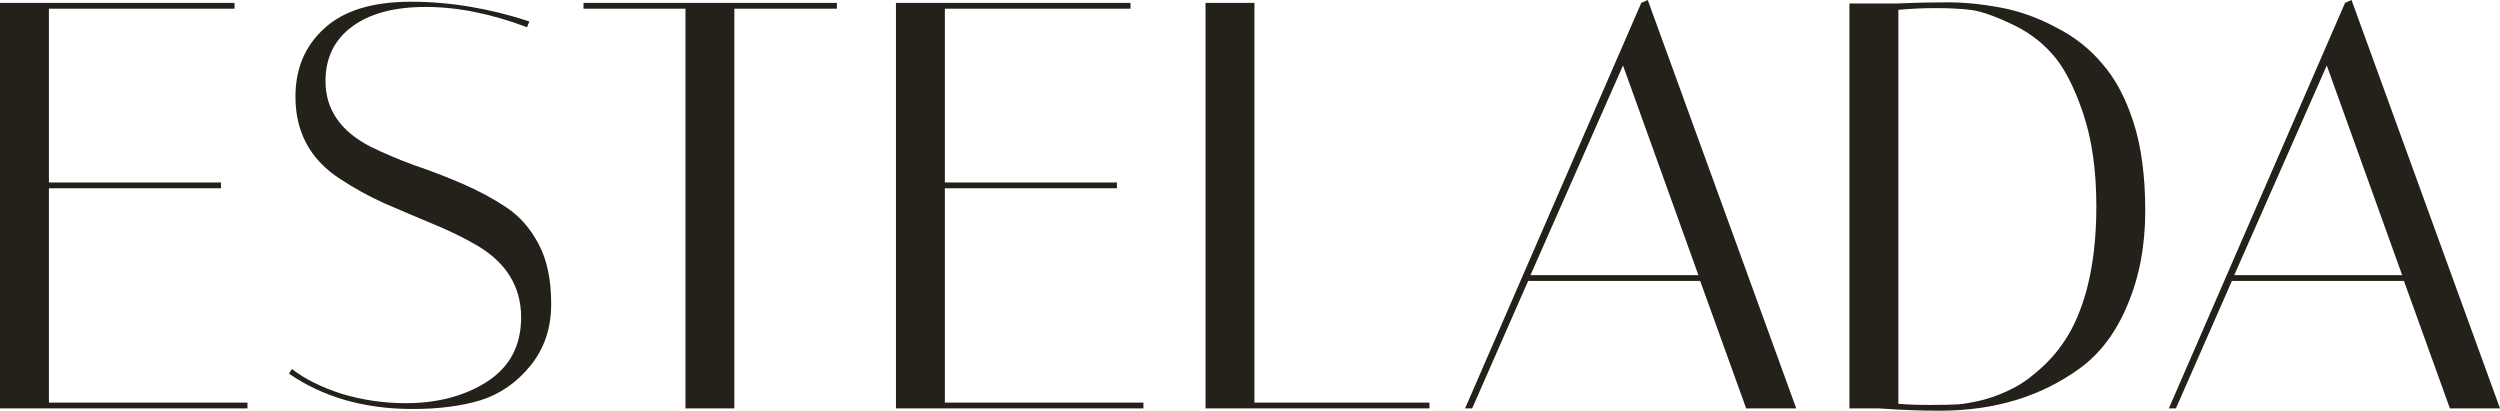 <svg xmlns="http://www.w3.org/2000/svg" width="140" height="23" viewBox="0 0 140 23" fill="none"><path d="M13.133 0.162V0.487H2.739V10.219H12.374V10.543H2.739V22.546H13.859V22.87H0V0.162H13.133Z" fill="#24211B"></path><path d="M29.513 1.525C27.511 0.768 25.619 0.389 23.837 0.389C22.077 0.389 20.703 0.757 19.713 1.492C18.723 2.228 18.228 3.244 18.228 4.542C18.228 6.12 19.064 7.342 20.735 8.207C21.483 8.575 22.297 8.921 23.177 9.245C24.079 9.548 24.981 9.894 25.883 10.284C26.785 10.673 27.61 11.116 28.358 11.614C29.106 12.111 29.711 12.803 30.173 13.69C30.635 14.555 30.866 15.668 30.866 17.031C30.866 18.372 30.481 19.518 29.711 20.47C28.941 21.421 28.006 22.07 26.906 22.416C25.828 22.741 24.563 22.903 23.111 22.903C20.405 22.903 18.096 22.243 16.182 20.924L16.347 20.664C17.073 21.227 18.008 21.692 19.152 22.059C20.318 22.405 21.506 22.578 22.715 22.578C24.497 22.578 26.015 22.178 27.269 21.378C28.545 20.556 29.183 19.356 29.183 17.777C29.183 16.047 28.347 14.695 26.675 13.722C25.927 13.29 25.102 12.889 24.2 12.522C23.32 12.154 22.429 11.776 21.527 11.386C20.625 10.976 19.801 10.521 19.053 10.024C17.381 8.943 16.545 7.407 16.545 5.417C16.545 3.839 17.084 2.563 18.162 1.59C19.24 0.595 20.857 0.097 23.012 0.097C25.19 0.097 27.401 0.465 29.645 1.2L29.513 1.525Z" fill="#24211B"></path><path d="M41.124 22.87H38.386V0.487H32.677V0.162H46.866V0.487H41.124V22.87Z" fill="#24211B"></path><path d="M63.307 0.162V0.487H52.912V10.219H62.548V10.543H52.912V22.546H64.032V22.87H50.173V0.162H63.307Z" fill="#24211B"></path><path d="M80.049 22.87H67.51V0.162H70.249V22.546H80.049V22.87Z" fill="#24211B"></path><path d="M82.441 22.87H82.045L91.911 0.162L92.274 0L100.59 22.87H97.785L95.211 15.733H85.576L82.441 22.87ZM90.888 3.666L85.707 15.409H95.112L90.888 3.666Z" fill="#24211B"></path><path d="M106.209 0.195C107.177 0.151 108.123 0.13 109.047 0.13C109.993 0.13 110.983 0.227 112.017 0.422C113.073 0.616 114.107 0.984 115.119 1.525C116.153 2.044 117.021 2.725 117.725 3.568C118.451 4.39 119.034 5.482 119.474 6.845C119.914 8.207 120.134 9.862 120.134 11.808C120.134 13.755 119.804 15.506 119.144 17.064C118.506 18.599 117.626 19.778 116.505 20.599C114.327 22.2 111.698 23 108.618 23C107.54 23 106.407 22.957 105.219 22.87H103.569V0.195H106.209ZM106.308 22.611C106.77 22.654 107.353 22.676 108.057 22.676C108.761 22.676 109.289 22.665 109.641 22.643C109.993 22.622 110.477 22.535 111.093 22.384C111.709 22.211 112.281 21.983 112.809 21.702C113.337 21.421 113.887 21.01 114.459 20.47C115.053 19.907 115.559 19.248 115.977 18.491C116.922 16.717 117.395 14.403 117.395 11.549C117.395 9.516 117.142 7.764 116.637 6.293C116.131 4.801 115.548 3.698 114.888 2.984C114.25 2.271 113.469 1.709 112.545 1.298C111.621 0.865 110.884 0.616 110.334 0.551C109.784 0.487 109.146 0.454 108.42 0.454C107.694 0.454 106.99 0.487 106.308 0.551V22.611Z" fill="#24211B"></path><path d="M121.851 22.87H121.455L131.322 0.162L131.685 0L140 22.87H137.195L134.621 15.733H124.986L121.851 22.87ZM130.299 3.666L125.118 15.409H134.522L130.299 3.666Z" fill="#24211B"></path></svg>